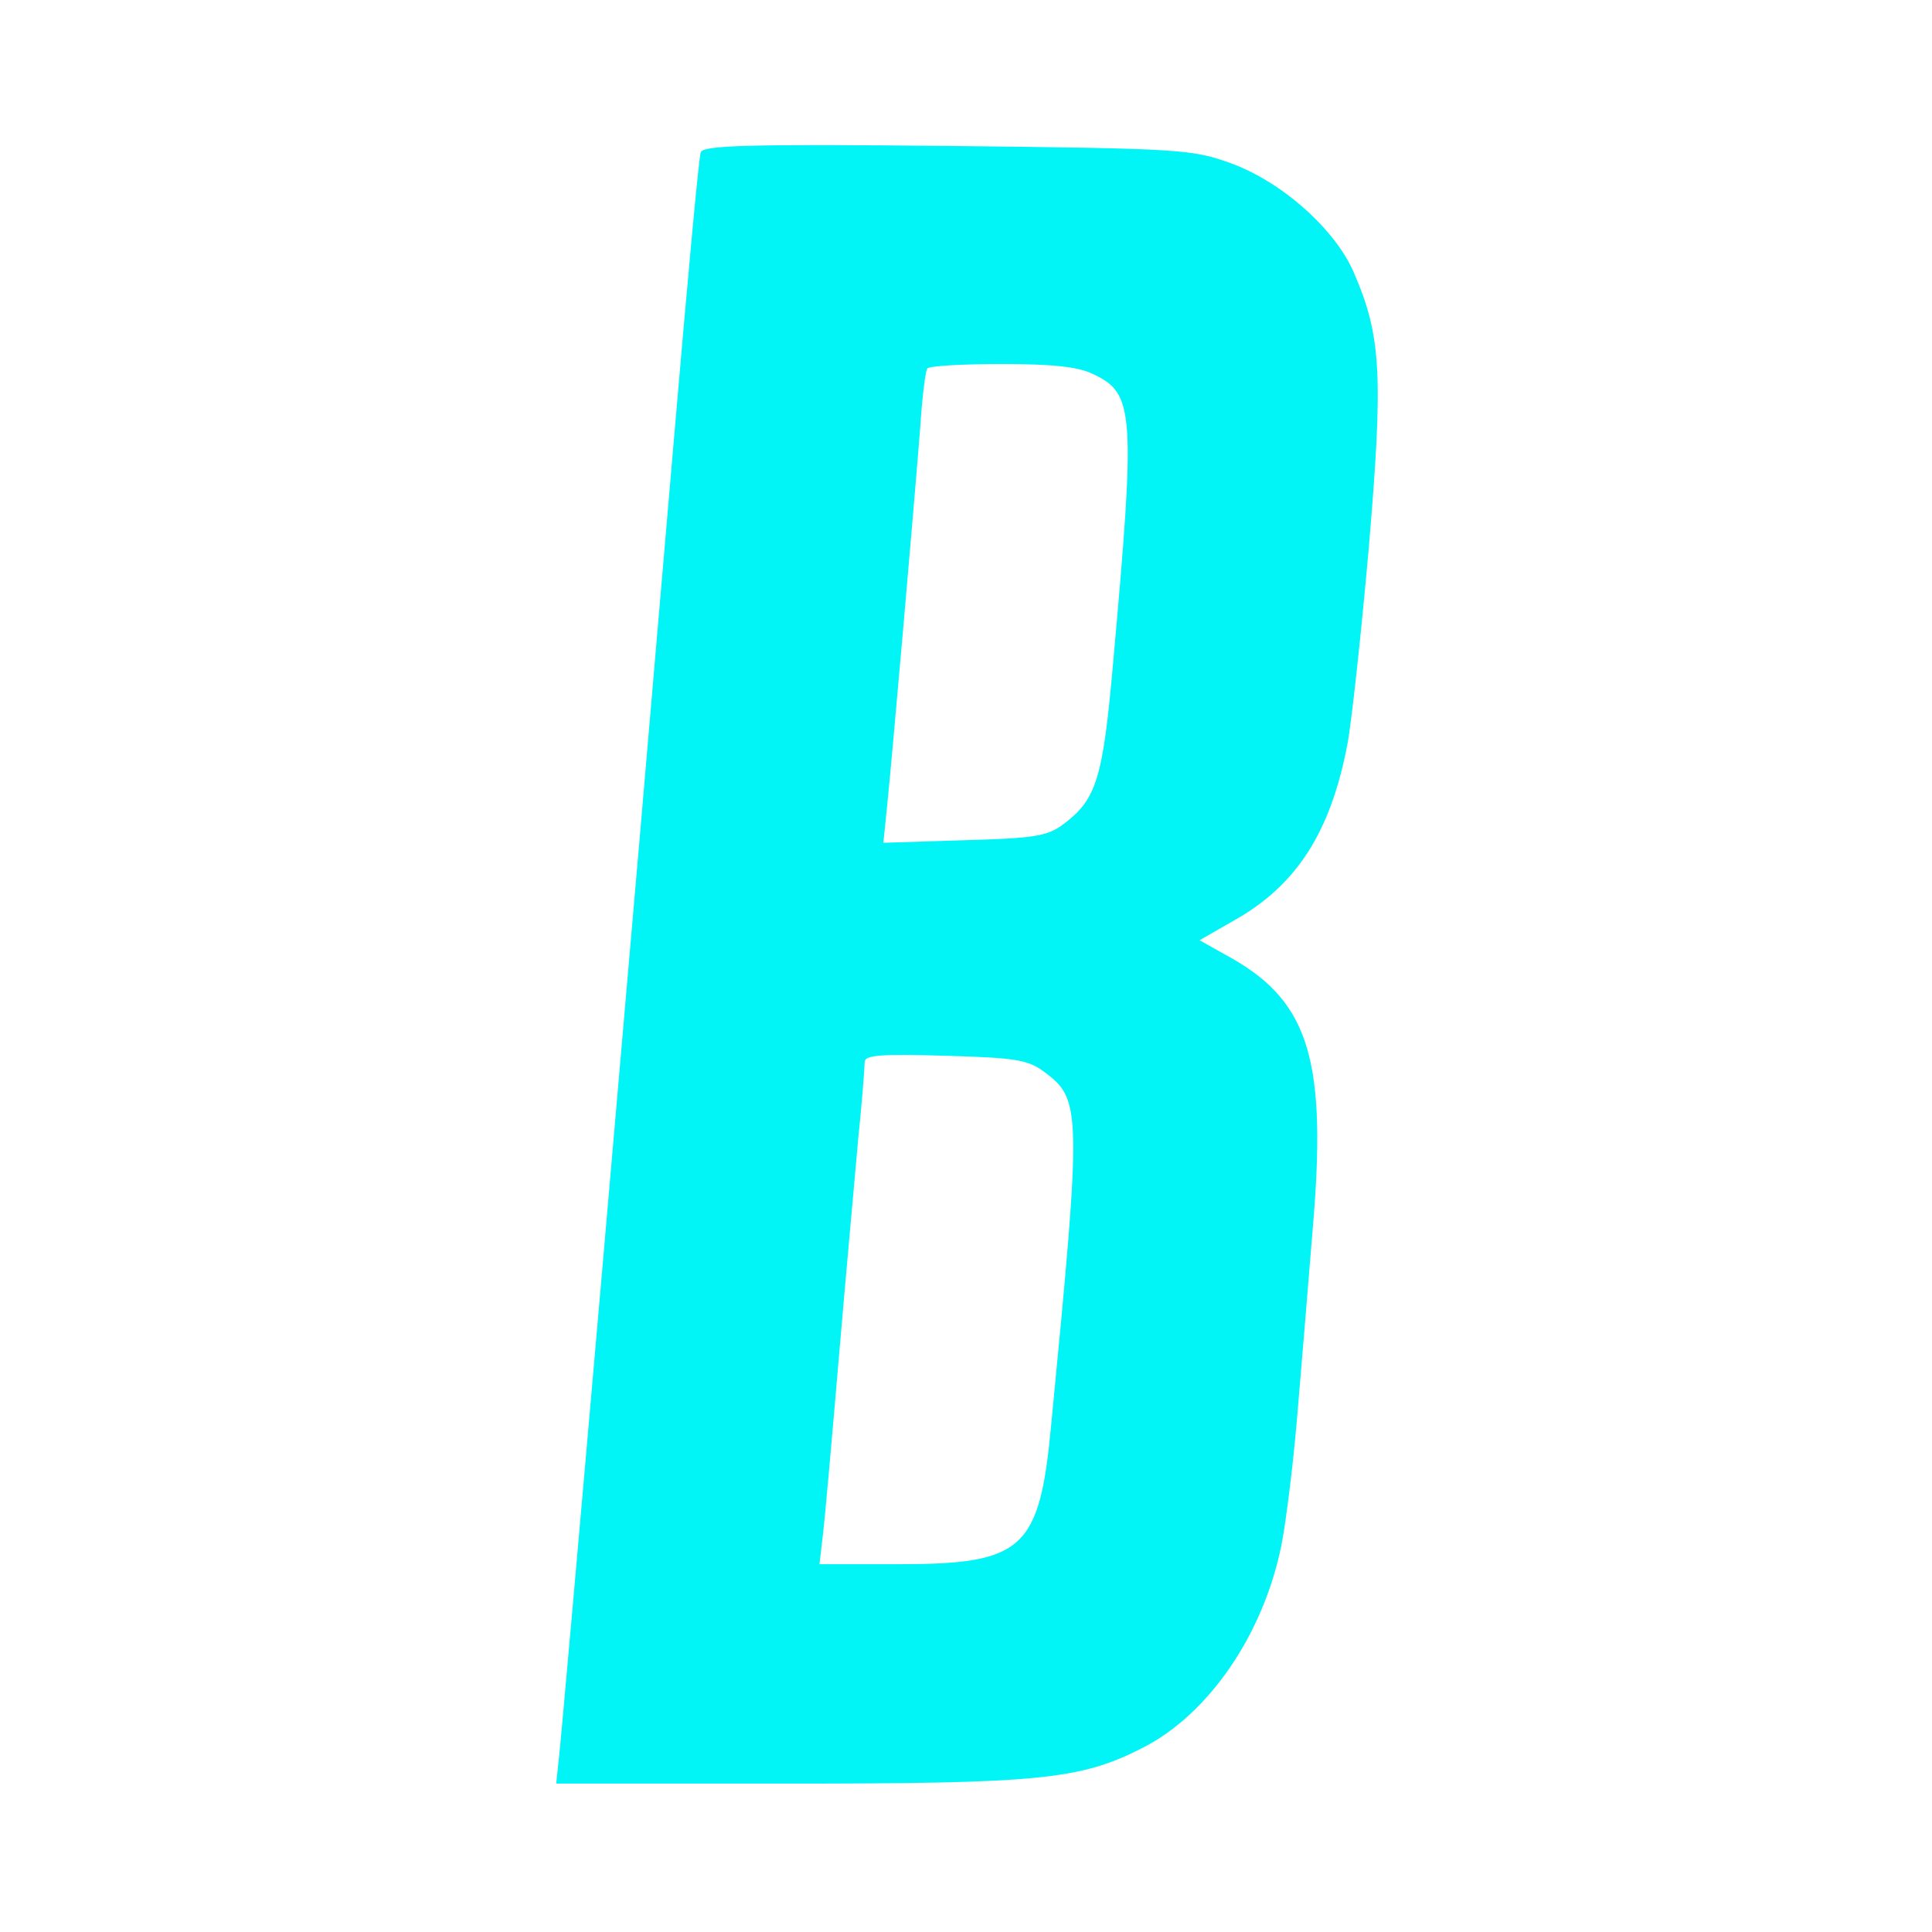 <svg xmlns="http://www.w3.org/2000/svg" xmlns:xlink="http://www.w3.org/1999/xlink" width="512" height="512"><g><svg xmlns="http://www.w3.org/2000/svg" xmlns:xlink="http://www.w3.org/1999/xlink" width="512" height="512"/><svg xmlns="http://www.w3.org/2000/svg" width="512" height="512" version="1.0" viewBox="0 0 512 512"><g fill="#01f5f7" transform="matrix(.171 0 0 -.171 0 512)"><path d="M1086 2758c-3-7-21-204-41-438-63-739-174-2014-179-2052l-4-38h358c389 0 454 6 550 55 103 52 188 176 216 315 7 36 18 124 24 195 6 72 17 202 24 290 23 263-4 355-125 424l-50 28 54 31c96 54 149 136 175 272 6 30 21 166 33 302 23 270 20 331-23 430-29 67-111 140-190 169-61 22-77 23-441 27-307 3-378 1-381-10zm609-344c63-30 65-59 30-448-16-181-26-211-78-250-25-18-45-21-153-24l-125-4 6 59c7 67 41 456 51 583 3 47 8 88 11 93 2 4 54 7 115 7 79 0 119-4 143-16zm-78-1080c59-44 60-54 12-549-18-192-43-215-236-215h-123l5 43c3 23 14 148 25 277s25 282 30 339c6 58 10 111 10 119 0 11 23 13 124 10 108-3 128-6 153-24z"/></g></svg></g></svg>